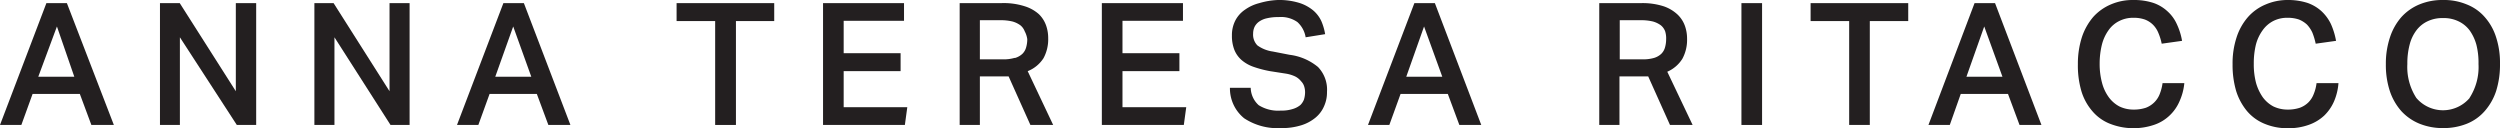 <svg xmlns="http://www.w3.org/2000/svg" viewBox="0 0 175.66 9"><path d="M4.7.22,8,8.78H6.42L5.61,6.6H2.29L1.5,8.78H0L3.26.22ZM4,1.86,2.69,5.39H5.22Z" style="fill:#231f20"/><path d="M12.63.22l3.94,6.19V.22H18V8.78H16.64l-4-6.16V8.78h-1.4V.22Z" style="fill:#231f20"/><path d="M23.44.22l3.93,6.19V.22h1.41V8.78H27.44L23.5,2.62V8.78H22.09V.22Z" style="fill:#231f20"/><path d="M36.81.22l3.27,8.56H38.53L37.72,6.6H34.4l-.79,2.18h-1.5L35.37.22Zm-.75,1.64L34.8,5.39h2.53Z" style="fill:#231f20"/><path d="M47.54,1.48V.22H54.4V1.48H51.71v7.3H50.25V1.48Z" style="fill:#231f20"/><path d="M63.52.22V1.46H59.28V3.74h4V5h-4V7.53h4.47l-.17,1.25H57.83V.22Z" style="fill:#231f20"/><path d="M72,.44A2.69,2.69,0,0,1,73,1a2.06,2.06,0,0,1,.51.81,2.64,2.64,0,0,1,.14.87,2.78,2.78,0,0,1-.33,1.41A2.35,2.35,0,0,1,72.21,5L74,8.78H72.4L70.87,5.37l-.23,0H68.85V8.78H67.43V.22h2.92A4.82,4.82,0,0,1,72,.44Zm-.67,3.63a1.27,1.27,0,0,0,.51-.29,1,1,0,0,0,.26-.45,2.08,2.08,0,0,0,.08-.58A1.63,1.63,0,0,0,72,2.2a1,1,0,0,0-.3-.42,1.72,1.72,0,0,0-.56-.27,3.49,3.49,0,0,0-.86-.09H68.85V4.17h1.61A2.74,2.74,0,0,0,71.28,4.07Z" style="fill:#231f20"/><path d="M83.12.22V1.46H78.87V3.74h4V5h-4V7.53h4.48l-.17,1.25H77.42V.22Z" style="fill:#231f20"/><path d="M88.44,7.39A2.56,2.56,0,0,0,90,7.77a2.53,2.53,0,0,0,.83-.11,1.53,1.53,0,0,0,.54-.28A1.13,1.13,0,0,0,91.62,7a1.77,1.77,0,0,0,.08-.52,1.34,1.34,0,0,0-.06-.4.89.89,0,0,0-.22-.37A1.24,1.24,0,0,0,91,5.37a2.43,2.43,0,0,0-.67-.2L89.24,5a7.66,7.66,0,0,1-1.15-.3,2.59,2.59,0,0,1-.85-.48,1.89,1.89,0,0,1-.51-.72,2.67,2.67,0,0,1-.17-1,2.24,2.24,0,0,1,.24-1.06,2.07,2.07,0,0,1,.68-.76,3,3,0,0,1,1-.46A5.31,5.31,0,0,1,89.79,0a4.84,4.84,0,0,1,1.49.2,2.89,2.89,0,0,1,1,.54,2.21,2.21,0,0,1,.57.76,4,4,0,0,1,.26.9l-1.37.22a1.84,1.84,0,0,0-.58-1.07,2,2,0,0,0-1.31-.35,3.43,3.43,0,0,0-.86.09,1.48,1.48,0,0,0-.55.25,1,1,0,0,0-.3.37,1.12,1.12,0,0,0-.09.44,1.08,1.08,0,0,0,.3.84,2.4,2.4,0,0,0,1.08.43l1.18.23a3.88,3.88,0,0,1,2,.86,2.29,2.29,0,0,1,.63,1.74,2.35,2.35,0,0,1-.2,1,2.14,2.14,0,0,1-.6.81,2.91,2.91,0,0,1-1,.54A4.54,4.54,0,0,1,90,9a4.25,4.25,0,0,1-2.58-.69,2.7,2.7,0,0,1-1-2.14h1.46A1.69,1.69,0,0,0,88.44,7.39Z" style="fill:#231f20"/><path d="M100.82.22l3.26,8.56h-1.54l-.81-2.18H98.41l-.79,2.18h-1.5L99.38.22Zm-.76,1.64L98.81,5.39h2.53Z" style="fill:#231f20"/><path d="M116.89.44a2.69,2.69,0,0,1,1,.6,2.06,2.06,0,0,1,.51.81,2.64,2.64,0,0,1,.14.87,2.78,2.78,0,0,1-.33,1.41,2.35,2.35,0,0,1-1.06.91l1.78,3.74h-1.59l-1.53-3.41-.23,0h-1.79V8.78h-1.42V.22h2.92A4.82,4.82,0,0,1,116.89.44Zm-.67,3.63a1.27,1.27,0,0,0,.51-.29,1,1,0,0,0,.26-.45,2.08,2.08,0,0,0,.08-.58A1.63,1.63,0,0,0,117,2.2a1,1,0,0,0-.3-.42,1.72,1.72,0,0,0-.56-.27,3.49,3.49,0,0,0-.86-.09h-1.47V4.17h1.61A2.74,2.74,0,0,0,116.22,4.07Z" style="fill:#231f20"/><path d="M123.81.22V8.78h-1.45V.22Z" style="fill:#231f20"/><path d="M127.22,1.48V.22h6.86V1.48h-2.7v7.3h-1.45V1.48Z" style="fill:#231f20"/><path d="M140.18.22l3.26,8.56H141.9l-.81-2.18h-3.32L137,8.78h-1.5L138.74.22Zm-.76,1.64-1.25,3.53h2.53Z" style="fill:#231f20"/><path d="M153.14,7.12a3,3,0,0,1-.7,1,2.92,2.92,0,0,1-1.08.65,4.51,4.51,0,0,1-3.12-.08A3.11,3.11,0,0,1,147,7.79a3.83,3.83,0,0,1-.76-1.41A6.4,6.4,0,0,1,146,4.51a6.11,6.11,0,0,1,.28-1.89,4.22,4.22,0,0,1,.8-1.43,3.51,3.51,0,0,1,1.24-.88A3.87,3.87,0,0,1,149.9,0a4.39,4.39,0,0,1,1.39.2,2.76,2.76,0,0,1,1,.59,2.69,2.69,0,0,1,.66.9,4.53,4.53,0,0,1,.37,1.18l-1.43.2a3.87,3.87,0,0,0-.24-.77,1.73,1.73,0,0,0-.38-.57,1.64,1.64,0,0,0-.57-.36,2.36,2.36,0,0,0-.8-.12,2.13,2.13,0,0,0-1,.23,2,2,0,0,0-.75.65,3,3,0,0,0-.46,1,5.55,5.55,0,0,0-.16,1.35,5.09,5.09,0,0,0,.17,1.35,3,3,0,0,0,.47,1,2.21,2.21,0,0,0,.75.65,2.26,2.26,0,0,0,1,.22,2.68,2.68,0,0,0,.86-.13,1.71,1.71,0,0,0,.59-.38,1.67,1.67,0,0,0,.38-.58,3.33,3.33,0,0,0,.2-.77h1.53A4,4,0,0,1,153.14,7.12Z" style="fill:#231f20"/><path d="M164,7.12a3.15,3.15,0,0,1-.69,1,3.09,3.09,0,0,1-1.08.65,4.21,4.21,0,0,1-1.48.24,4.15,4.15,0,0,1-1.65-.32,3.19,3.19,0,0,1-1.22-.89,4.15,4.15,0,0,1-.76-1.41,6.41,6.41,0,0,1-.25-1.87,5.82,5.82,0,0,1,.28-1.89,4.06,4.06,0,0,1,.8-1.43,3.39,3.39,0,0,1,1.23-.88A3.91,3.91,0,0,1,160.72,0a4.5,4.5,0,0,1,1.4.2,2.85,2.85,0,0,1,1,.59,3,3,0,0,1,.66.9,5,5,0,0,1,.36,1.18l-1.43.2a4.69,4.69,0,0,0-.23-.77,2.1,2.1,0,0,0-.38-.57,1.85,1.85,0,0,0-.57-.36,2.43,2.43,0,0,0-.81-.12,2.13,2.13,0,0,0-1,.23,2.09,2.09,0,0,0-.74.65,3,3,0,0,0-.47,1,5.58,5.58,0,0,0-.15,1.35,5.1,5.1,0,0,0,.16,1.35,3.37,3.37,0,0,0,.47,1,2.21,2.21,0,0,0,.75.65,2.3,2.3,0,0,0,1,.22,2.64,2.64,0,0,0,.86-.13,1.67,1.67,0,0,0,.6-.38,1.65,1.65,0,0,0,.37-.58,2.89,2.89,0,0,0,.2-.77h1.54A4,4,0,0,1,164,7.12Z" style="fill:#231f20"/><path d="M170,8.69a3.54,3.54,0,0,1-1.27-.88,4.07,4.07,0,0,1-.81-1.41,5.87,5.87,0,0,1-.28-1.89,5.82,5.82,0,0,1,.29-1.89,4.08,4.08,0,0,1,.81-1.43A3.54,3.54,0,0,1,170,.31,4.22,4.22,0,0,1,171.67,0a4.15,4.15,0,0,1,1.65.31,3.23,3.23,0,0,1,1.26.88,3.88,3.88,0,0,1,.8,1.41,5.78,5.78,0,0,1,.28,1.89,6.18,6.18,0,0,1-.27,1.9,4.05,4.05,0,0,1-.8,1.41,3.29,3.29,0,0,1-1.25.89,4.4,4.4,0,0,1-1.67.31A4.35,4.35,0,0,1,170,8.69Zm3.52-1.81a4,4,0,0,0,.63-2.38A5.13,5.13,0,0,0,174,3.14a3.2,3.2,0,0,0-.47-1,2.1,2.1,0,0,0-.78-.64,2.36,2.36,0,0,0-1.09-.23,2.41,2.41,0,0,0-1.1.23,2.1,2.1,0,0,0-.78.64,2.82,2.82,0,0,0-.47,1,5.13,5.13,0,0,0-.16,1.36,4,4,0,0,0,.63,2.38,2.46,2.46,0,0,0,3.75,0Z" style="fill:#231f20"/></svg>